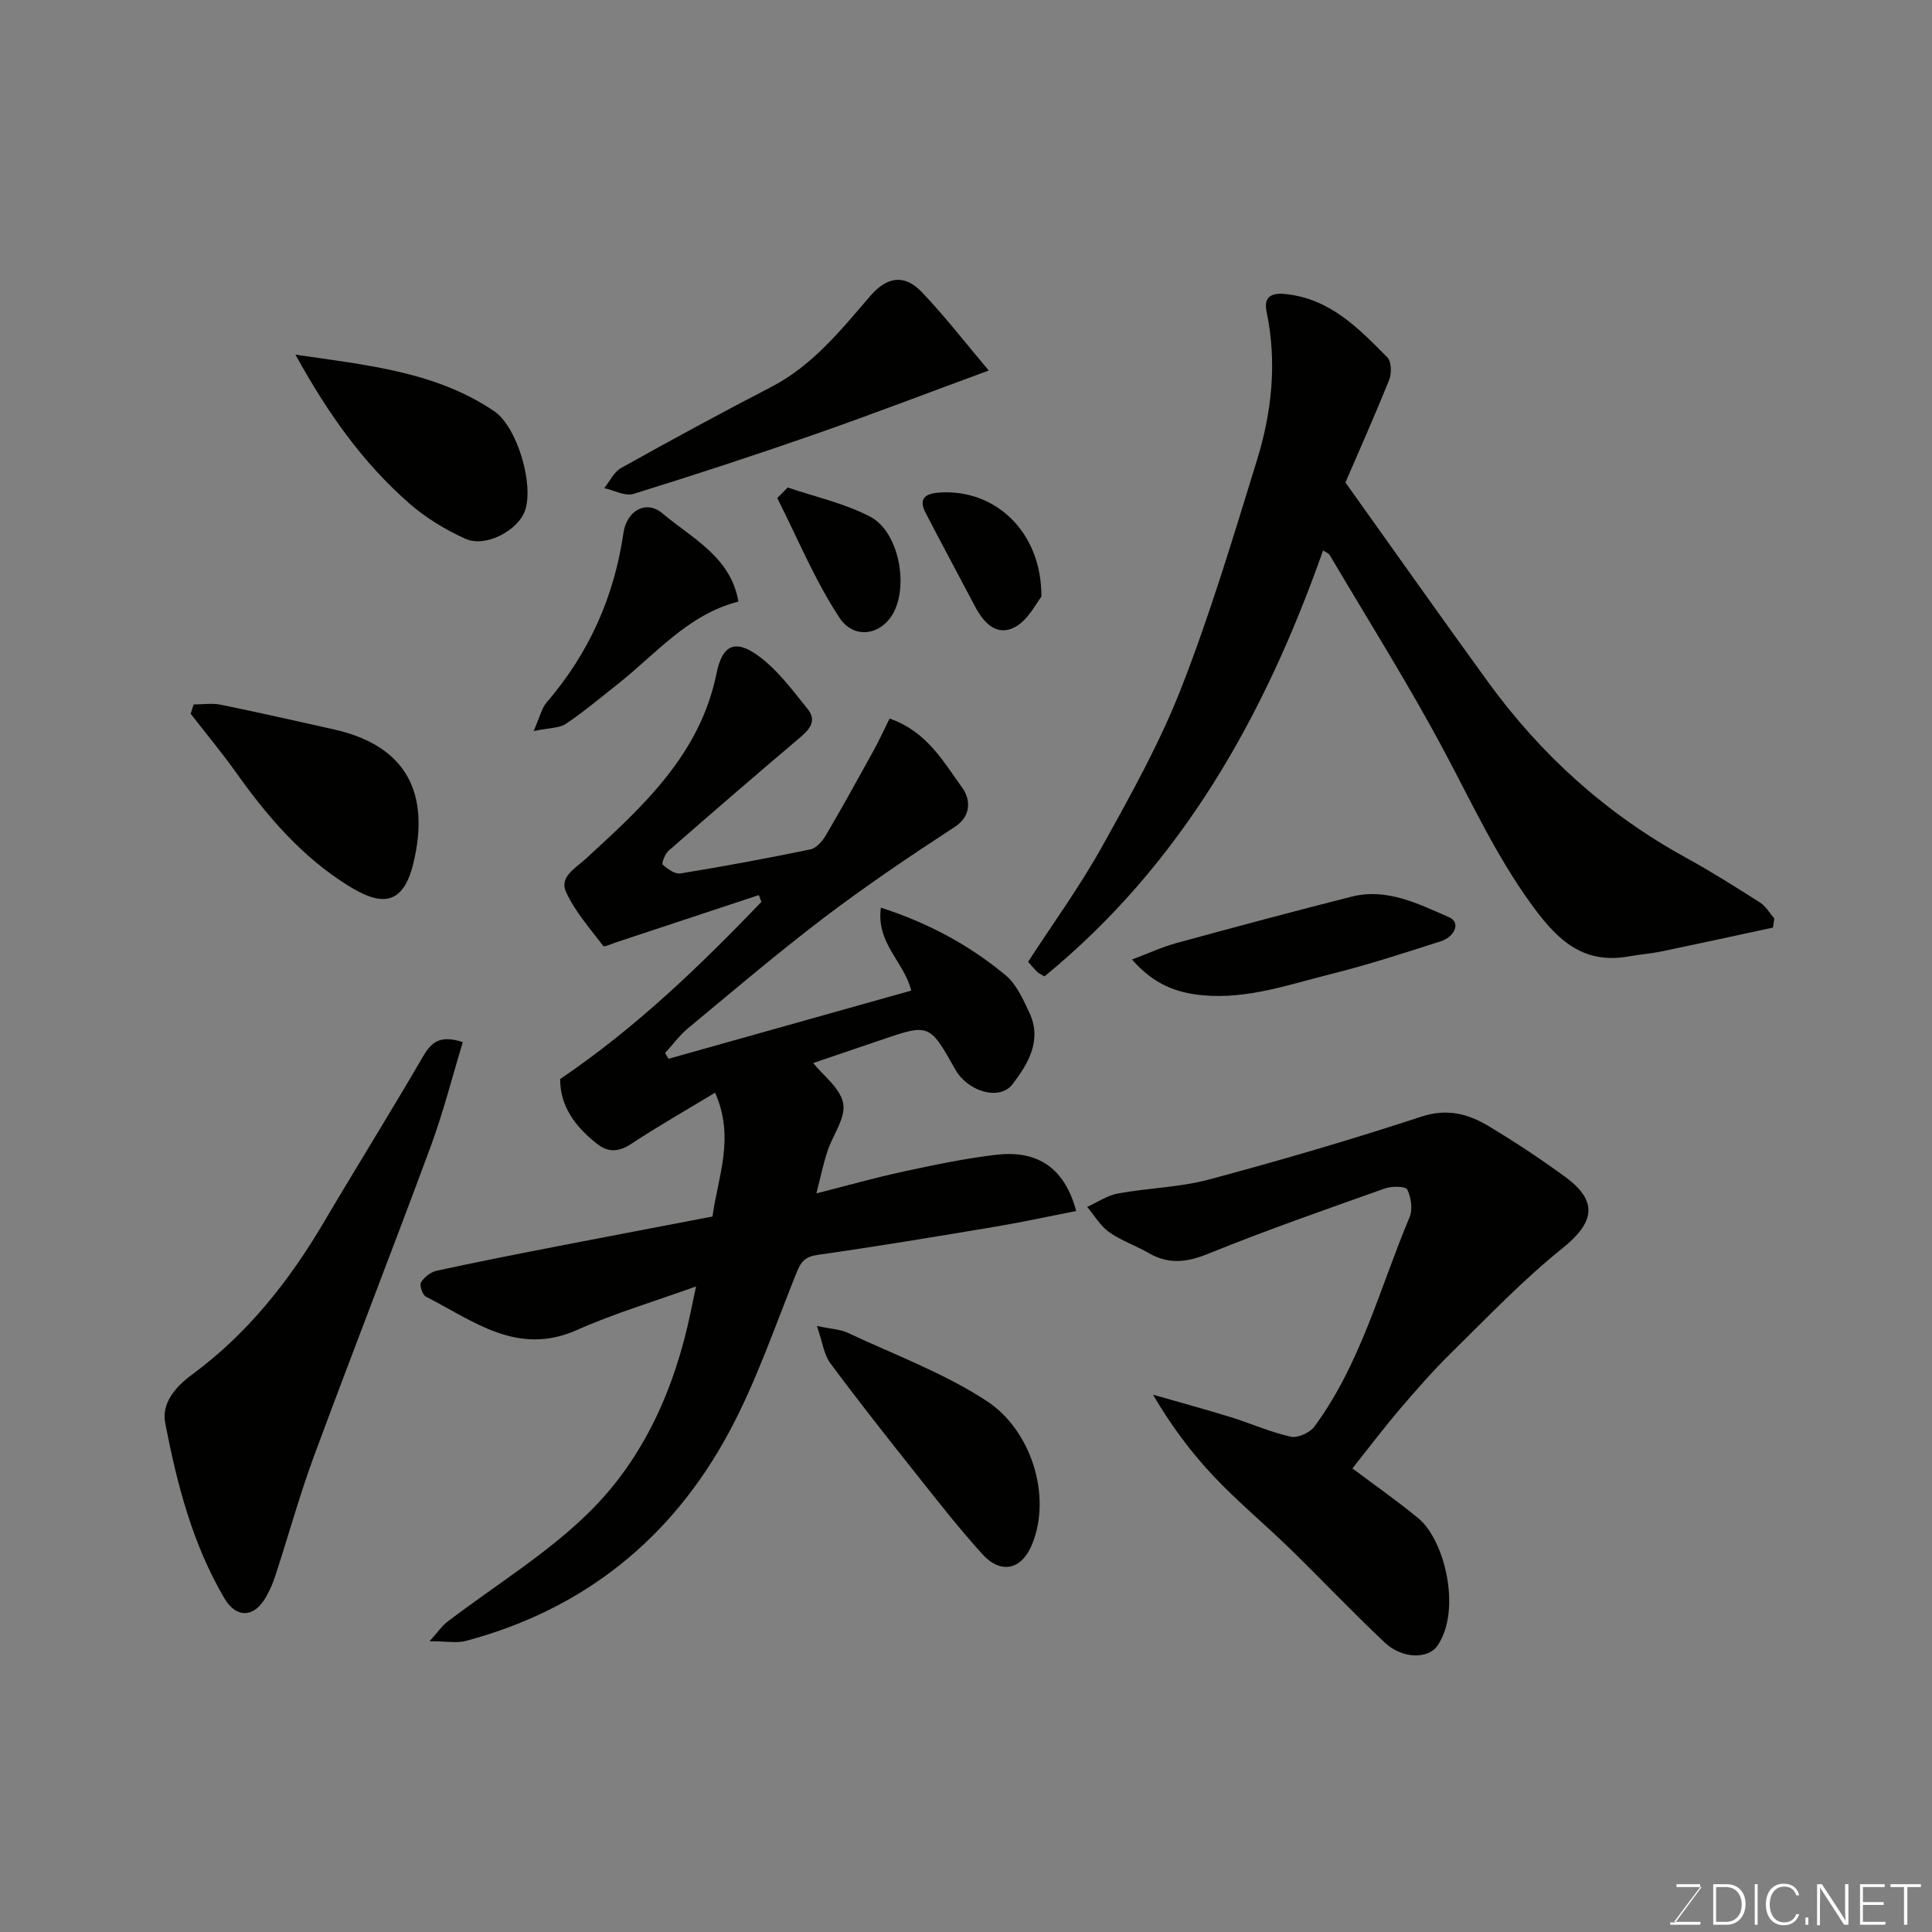 <svg enable-background="new 0 0 400 400" viewBox="0 0 400 400" xmlns="http://www.w3.org/2000/svg"><rect x="0" y="0" width="400" height="400" fill="#808080" stroke="none"/><g fill="#010100"><path d="m184.18 148.77c7.7 2.66 11.15 8.93 15.08 14.38 1.49 2.06 2.13 5.63-1.6 8.06-9.15 5.97-18.23 12.09-26.93 18.69-9.67 7.34-18.92 15.23-28.27 22.98-1.78 1.48-3.18 3.42-4.76 5.14.24.4.47.8.71 1.19 16.78-4.72 33.55-9.43 50.25-14.12-1.45-5.94-7.3-9.76-6.28-17.17 9.91 3.2 18.35 7.79 25.82 13.99 2.23 1.85 3.59 4.94 4.89 7.68 2.73 5.76-.21 10.64-3.47 14.9-2.66 3.48-9.25 1.52-11.83-3.05-5.38-9.56-5.37-9.56-15.66-6.03-5.02 1.72-10.04 3.41-13.77 4.68 2.06 2.59 5.65 5.21 6.22 8.37.54 3.01-2.18 6.56-3.28 9.93-.85 2.61-1.41 5.32-2.28 8.69 6.15-1.56 12-3.22 17.92-4.5 6.37-1.38 12.78-2.72 19.24-3.49 8.12-.96 14.08 2.18 16.64 11.64-5.51 1.07-11.14 2.3-16.81 3.25-12.23 2.05-24.47 4.09-36.74 5.83-2.6.37-3.45 1.43-4.34 3.65-4.5 11.15-8.37 22.66-14.06 33.19-11.86 21.96-30.08 36.62-54.45 43.09-1.84.49-3.93.06-7.48.06 1.69-1.88 2.52-3.14 3.66-4.01 9.75-7.45 20.41-13.94 29.12-22.44 11.55-11.26 17.98-25.87 21.28-41.72.33-1.57.66-3.14 1.11-5.29-8.51 3.07-16.82 5.54-24.68 9.03-12.34 5.49-21.46-1.94-31.25-6.91-.71-.36-1.37-2.34-1.01-2.95.64-1.08 1.99-2.14 3.21-2.41 8.28-1.81 16.59-3.43 24.9-5.05 10.72-2.09 21.45-4.11 32.23-6.18 1.13-8.28 4.69-16.31.54-25.64-5.91 3.57-11.81 6.94-17.46 10.66-2.52 1.66-4.73 1.68-6.89 0-4.56-3.54-7.79-7.91-7.72-13.49 15.71-10.65 28.92-23.4 41.67-36.68-.18-.47-.37-.93-.55-1.4-9.84 3.26-19.69 6.52-29.54 9.78-.91.3-2.46 1.02-2.66.76-2.73-3.61-5.83-7.1-7.69-11.14-1.45-3.16 1.81-4.85 4.08-6.93 11.77-10.79 23.65-21.55 27.06-38.38 1.2-5.91 3.86-7.13 8.67-3.62 3.97 2.9 7.05 7.11 10.2 11.01 2.09 2.59.18 4.41-1.9 6.17-9.04 7.65-18 15.39-26.91 23.18-.74.65-1.47 2.63-1.21 2.86 1.01.9 2.54 2.01 3.67 1.83 8.99-1.47 17.96-3.13 26.88-4.97 1.21-.25 2.47-1.63 3.16-2.81 3.38-5.74 6.6-11.58 9.82-17.41 1.19-2.14 2.2-4.36 3.45-6.88z"/><path d="m367.07 192.05c-7.68 1.65-15.36 3.33-23.05 4.93-2.24.46-4.53.63-6.79 1.03-9.84 1.77-15.19-3.84-20.44-11.15-7.02-9.76-12.01-20.49-17.6-31-7.41-13.95-15.86-27.34-23.9-40.96-.22-.37-.78-.55-1.36-.94-12.05 34.16-29.19 64.86-57.67 88.18-.64-.37-1.11-.54-1.45-.86-.59-.55-1.1-1.19-1.95-2.15 5.15-7.95 10.73-15.62 15.31-23.85 5.95-10.69 11.96-21.48 16.4-32.84 6.02-15.4 10.78-31.31 15.66-47.13 3.09-9.99 4.19-20.27 2.01-30.73-.57-2.71.47-4.04 3.83-3.71 9.29.93 15.2 7.09 21.17 13.13.85.86.92 3.3.38 4.62-3.07 7.63-6.42 15.15-9.06 21.27 10.3 14.43 19.8 27.92 29.49 41.26 10.95 15.08 24.46 27.32 40.86 36.34 5.28 2.9 10.4 6.13 15.49 9.37 1.2.76 1.98 2.19 2.95 3.31-.09.62-.18 1.25-.28 1.88z"/><path d="m280 304.02c4.63 3.47 9.28 6.72 13.65 10.32 5.47 4.5 9 18.99 3.97 26.37-1.93 2.84-7.31 2.75-10.87-.59-6.72-6.31-13.06-13.03-19.67-19.47-5.22-5.08-10.85-9.75-15.84-15.04-4.7-4.98-8.8-10.52-12.53-16.86 5.34 1.54 10.71 2.99 16.02 4.63 4.19 1.29 8.23 3.12 12.49 4.07 1.45.32 3.98-.82 4.92-2.1 9.6-13.04 13.54-28.71 19.7-43.35.68-1.62.31-4.09-.48-5.73-.33-.68-3.2-.73-4.61-.22-12.24 4.35-24.51 8.62-36.54 13.5-4.45 1.81-8.21 2.29-12.36-.11-2.69-1.55-5.72-2.57-8.23-4.35-1.82-1.3-3.04-3.44-4.53-5.21 2.11-.96 4.15-2.37 6.36-2.78 6.25-1.15 12.74-1.26 18.84-2.89 14.75-3.95 29.43-8.24 43.94-13.01 5.33-1.75 9.66-.63 13.9 1.91 5.45 3.26 10.77 6.79 15.9 10.53 6.96 5.08 6.09 9.48-.57 14.82-8.17 6.55-15.46 14.23-22.96 21.59-3.77 3.7-7.26 7.69-10.69 11.71-3.38 3.97-6.53 8.14-9.81 12.26z"/><path d="m95.82 215.76c-2.2 7.23-4.05 14.57-6.66 21.63-7.89 21.34-16.18 42.52-24.07 63.86-3.04 8.21-5.37 16.68-8.09 25.01-.5 1.54-1.16 3.05-1.97 4.45-2.44 4.26-6.12 4.36-8.56.22-6.62-11.23-9.82-23.68-12.26-36.28-.79-4.06 1.95-7.4 5.57-10.07 11.41-8.4 20.05-19.29 27.22-31.45 6.79-11.5 13.86-22.83 20.57-34.38 1.74-3 3.56-4.53 8.25-2.99z"/><path d="m204.71 76.71c-12.91 4.75-24.43 9.17-36.07 13.23-12.42 4.33-24.93 8.43-37.5 12.32-1.73.53-4.02-.76-6.04-1.2 1.15-1.41 2.01-3.34 3.48-4.16 10.27-5.73 20.6-11.36 31.05-16.76 8.62-4.45 14.45-11.79 20.57-18.88 3.45-3.99 7.05-4.57 10.66-.78 4.82 5.06 9.11 10.62 13.85 16.23z"/><path d="m40.09 145.85c1.87 0 3.8-.31 5.59.05 7.82 1.59 15.6 3.37 23.38 5.1 15.26 3.4 20 13.37 16.52 27.75-2.22 9.18-7.05 8.63-13.47 4.63-9.46-5.88-16.69-14.23-23.12-23.28-3-4.22-6.33-8.22-9.51-12.32.2-.64.41-1.29.61-1.93z"/><path d="m169.13 274.52c3.07.66 4.88.71 6.38 1.42 9.68 4.54 19.9 8.32 28.78 14.12 9.06 5.92 13.51 19.38 9.45 29.54-2.16 5.42-6.49 6.46-10.41 2.11-4.82-5.34-9.27-11.02-13.74-16.66-5.99-7.54-11.97-15.1-17.7-22.84-1.31-1.77-1.59-4.3-2.76-7.69z"/><path d="m61.17 73.43c15.12 2.2 29.07 3.56 41.12 11.68 4.83 3.26 8.33 15.34 6.38 20.68-1.47 4.04-8.1 7.62-12.25 5.78-4.23-1.88-8.37-4.43-11.84-7.48-9.36-8.25-16.58-18.26-23.41-30.66z"/><path d="m234.37 198.66c3.43-1.29 6.25-2.61 9.2-3.41 12.07-3.3 24.15-6.54 36.27-9.61 7.3-1.85 13.83 1.51 20.13 4.24 2.68 1.16 1 4.15-1.6 4.98-7.57 2.42-15.15 4.9-22.86 6.82-8.69 2.17-17.26 5.24-26.52 4.38-5.46-.51-10.13-2.27-14.62-7.4z"/><path d="m110.48 151.36c1.36-3.08 1.69-4.77 2.66-5.89 8.77-10.17 14.01-21.86 15.94-35.14.67-4.62 4.71-6.9 8.08-4.04 6.09 5.17 14.12 8.95 15.72 18.26-10.5 2.68-17.17 10.95-25.2 17.26-3.48 2.73-6.86 5.6-10.52 8.05-1.39.92-3.46.82-6.68 1.5z"/><path d="m163.09 100.93c5.73 1.96 11.8 3.28 17.1 6.06 5.71 3.01 7.86 13.55 4.98 19.51-2.36 4.88-8.2 6.19-11.39 1.36-5.09-7.72-8.65-16.44-12.86-24.74.73-.73 1.45-1.46 2.17-2.19z"/><path d="m215.61 123.55c-1.08 1.32-2.71 4.77-5.42 6.25-3.8 2.08-6.53-.82-8.33-4.26-3.41-6.49-6.91-12.94-10.27-19.46-1.45-2.82-.03-3.88 2.75-4.09 11.58-.89 21.35 8.02 21.27 21.56z"/></g><path d="m346.9 398 5.4-7.3h-5.2v-.6h4.9v.6l-5.4 7.2h5.5l-.1.6h-6.2v-.5z" fill="#fbfcfa"/><path d="m354.7 390.1h2.8c2.3 0 3.9 1.6 3.9 4.1s-1.6 4.3-3.9 4.3h-2.8zm.6 7.8h2c2.2 0 3.3-1.6 3.3-3.6 0-1.8-1-3.6-3.3-3.6h-2z" fill="#fbfcfa"/><path d="m363.9 390.1v8.4h-.6v-8.4z" fill="#fbfcfa"/><path d="m372.5 396.3c-.4 1.3-1.4 2.3-3.2 2.3-2.4 0-3.7-1.9-3.7-4.3 0-2.3 1.2-4.3 3.7-4.3 1.8 0 2.9 1 3.2 2.4h-.6c-.4-1.1-1.1-1.8-2.5-1.8-2.1 0-3 1.9-3 3.7s.9 3.7 3 3.7c1.4 0 2.1-.7 2.5-1.7z" fill="#fbfcfa"/><path d="m373.8 398.5v-1.5h.6v1.5z" fill="#fbfcfa"/><path d="m376.2 398.5v-8.4h1c1.3 2 4.4 6.6 4.9 7.6-.1-1.2-.1-2.4-.1-3.8v-3.8h.7v8.4h-.9c-1.2-1.9-4.4-6.8-5-7.7.1 1.1 0 2.3 0 3.9v3.9h-.6z" fill="#fbfcfa"/><path d="m390 394.4h-4.3v3.5h4.7l-.1.6h-5.2v-8.4h5.1v.6h-4.5v3.1h4.3z" fill="#fbfcfa"/><path d="m394.2 390.7h-2.8v-.6h6.3v.6h-2.8v7.8h-.7z" fill="#fbfcfa"/></svg>